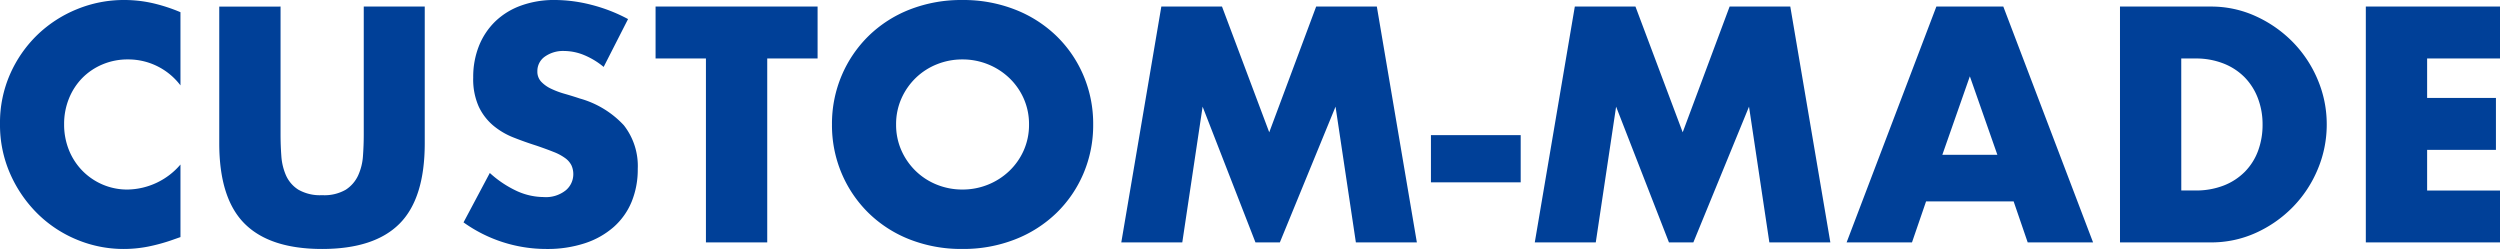 <svg xmlns="http://www.w3.org/2000/svg" width="367.678" height="36.616" viewBox="0 0 367.678 36.616">
  <path id="パス_127344" data-name="パス 127344" d="M28.612-23.092a9.622,9.622,0,0,0-7.728-3.818,9.453,9.453,0,0,0-3.749.736,9.123,9.123,0,0,0-2.967,2,9.213,9.213,0,0,0-1.955,3.013,9.891,9.891,0,0,0-.713,3.772,10.014,10.014,0,0,0,.713,3.818,9.288,9.288,0,0,0,1.978,3.036A9.272,9.272,0,0,0,17.158-8.51a9.171,9.171,0,0,0,3.68.736,10.44,10.44,0,0,0,7.774-3.68V-.782l-.92.322A26.619,26.619,0,0,1,23.828.621a18.724,18.724,0,0,1-3.542.345A17.858,17.858,0,0,1,13.409-.391a17.982,17.982,0,0,1-5.8-3.818,18.994,18.994,0,0,1-4.025-5.842A17.817,17.817,0,0,1,2.07-17.434a17.732,17.732,0,0,1,1.495-7.337,18.261,18.261,0,0,1,4-5.75,18.3,18.3,0,0,1,5.819-3.772,18.145,18.145,0,0,1,6.946-1.357,19.025,19.025,0,0,1,4.071.437,24.694,24.694,0,0,1,4.209,1.357Zm14.72-11.592v18.86q0,1.518.115,3.105a8.51,8.51,0,0,0,.69,2.875,4.784,4.784,0,0,0,1.817,2.093,6.411,6.411,0,0,0,3.5.805,6.29,6.29,0,0,0,3.473-.805A4.987,4.987,0,0,0,54.74-9.844a8.173,8.173,0,0,0,.713-2.875q.115-1.587.115-3.105v-18.86h8.97v20.1q0,8.1-3.7,11.822T49.45.966q-7.682,0-11.408-3.726T34.316-14.582v-20.1ZM90.85-25.806a11.133,11.133,0,0,0-2.944-1.771,7.818,7.818,0,0,0-2.852-.575,4.628,4.628,0,0,0-2.852.828,2.58,2.58,0,0,0-1.1,2.162,2.151,2.151,0,0,0,.552,1.518A4.811,4.811,0,0,0,83.1-22.609a12.4,12.4,0,0,0,2.024.759q1.127.322,2.231.69a13.911,13.911,0,0,1,6.463,3.933,9.7,9.7,0,0,1,2.047,6.417,12.493,12.493,0,0,1-.9,4.83,10.078,10.078,0,0,1-2.622,3.7A12.1,12.1,0,0,1,88.113.115a17.624,17.624,0,0,1-5.681.851,20.893,20.893,0,0,1-12.19-3.91l3.864-7.268a15.674,15.674,0,0,0,4,2.668,9.619,9.619,0,0,0,3.91.874,4.667,4.667,0,0,0,3.289-1.012,3.08,3.08,0,0,0,1.081-2.3,3.106,3.106,0,0,0-.276-1.357,2.939,2.939,0,0,0-.92-1.058,7.374,7.374,0,0,0-1.679-.9q-1.035-.414-2.507-.92-1.748-.552-3.427-1.219a10.784,10.784,0,0,1-2.99-1.771,8.23,8.23,0,0,1-2.116-2.783,9.842,9.842,0,0,1-.805-4.255,12.292,12.292,0,0,1,.851-4.669A10.376,10.376,0,0,1,74.911-32.5a10.662,10.662,0,0,1,3.772-2.323,14.259,14.259,0,0,1,4.991-.828,21.846,21.846,0,0,1,5.382.713,23.738,23.738,0,0,1,5.382,2.093Zm24.058-1.242V0h-9.016V-27.048H98.486v-7.636h23.828v7.636Zm18.952,9.706a9.242,9.242,0,0,0,.782,3.818,9.654,9.654,0,0,0,2.116,3.036,9.564,9.564,0,0,0,3.105,2,9.943,9.943,0,0,0,3.749.713,9.943,9.943,0,0,0,3.749-.713,9.833,9.833,0,0,0,3.128-2,9.475,9.475,0,0,0,2.139-3.036,9.242,9.242,0,0,0,.782-3.818,9.242,9.242,0,0,0-.782-3.818,9.475,9.475,0,0,0-2.139-3.036,9.833,9.833,0,0,0-3.128-2,9.943,9.943,0,0,0-3.749-.713,9.943,9.943,0,0,0-3.749.713,9.564,9.564,0,0,0-3.105,2,9.654,9.654,0,0,0-2.116,3.036A9.242,9.242,0,0,0,133.86-17.342Zm-9.43,0a18.117,18.117,0,0,1,1.426-7.2,17.964,17.964,0,0,1,3.956-5.819,18.076,18.076,0,0,1,6.049-3.887,20.75,20.75,0,0,1,7.751-1.4,20.8,20.8,0,0,1,7.728,1.4,18.28,18.28,0,0,1,6.1,3.887,17.789,17.789,0,0,1,3.979,5.819,18.117,18.117,0,0,1,1.426,7.2,18.117,18.117,0,0,1-1.426,7.2,17.789,17.789,0,0,1-3.979,5.819,18.279,18.279,0,0,1-6.1,3.887,20.8,20.8,0,0,1-7.728,1.4,20.75,20.75,0,0,1-7.751-1.4,18.076,18.076,0,0,1-6.049-3.887,17.964,17.964,0,0,1-3.956-5.819A18.117,18.117,0,0,1,124.43-17.342ZM166.98,0l5.888-34.684h8.924l6.946,18.492,6.9-18.492h8.924L210.45,0h-8.97l-2.99-19.964L190.3,0h-3.588L178.94-19.964,175.95,0Zm45.54-15.778h13.2v6.946h-13.2ZM227.792,0l5.888-34.684H242.6l6.946,18.492,6.9-18.492h8.924L271.262,0h-8.97L259.3-19.964,251.114,0h-3.588l-7.774-19.964L236.762,0Zm68.034-12.88-4.048-11.546L287.73-12.88Zm2.392,6.854h-12.88L283.268,0h-9.614l13.2-34.684H296.7L309.9,0h-9.614Zm24.656-1.61h2.07a11.2,11.2,0,0,0,4.186-.736,8.939,8.939,0,0,0,3.1-2.024,8.666,8.666,0,0,0,1.932-3.059,10.946,10.946,0,0,0,.667-3.887,10.672,10.672,0,0,0-.69-3.864,8.9,8.9,0,0,0-1.955-3.082,8.938,8.938,0,0,0-3.105-2.024,11.065,11.065,0,0,0-4.14-.736h-2.07Zm-9.016-27.048H327.2a15.736,15.736,0,0,1,6.647,1.426,18.116,18.116,0,0,1,5.428,3.795,17.6,17.6,0,0,1,3.657,5.52,16.762,16.762,0,0,1,1.334,6.6,16.9,16.9,0,0,1-1.311,6.555,17.556,17.556,0,0,1-3.634,5.543,17.912,17.912,0,0,1-5.428,3.818A15.843,15.843,0,0,1,327.2,0h-13.34Zm55.89,7.636H359.03v5.8h10.12v7.636H359.03v5.98h10.718V0H350.014V-34.684h19.734Z" transform="translate(-2.07 35.65)" fill="#004098"/>
</svg>
